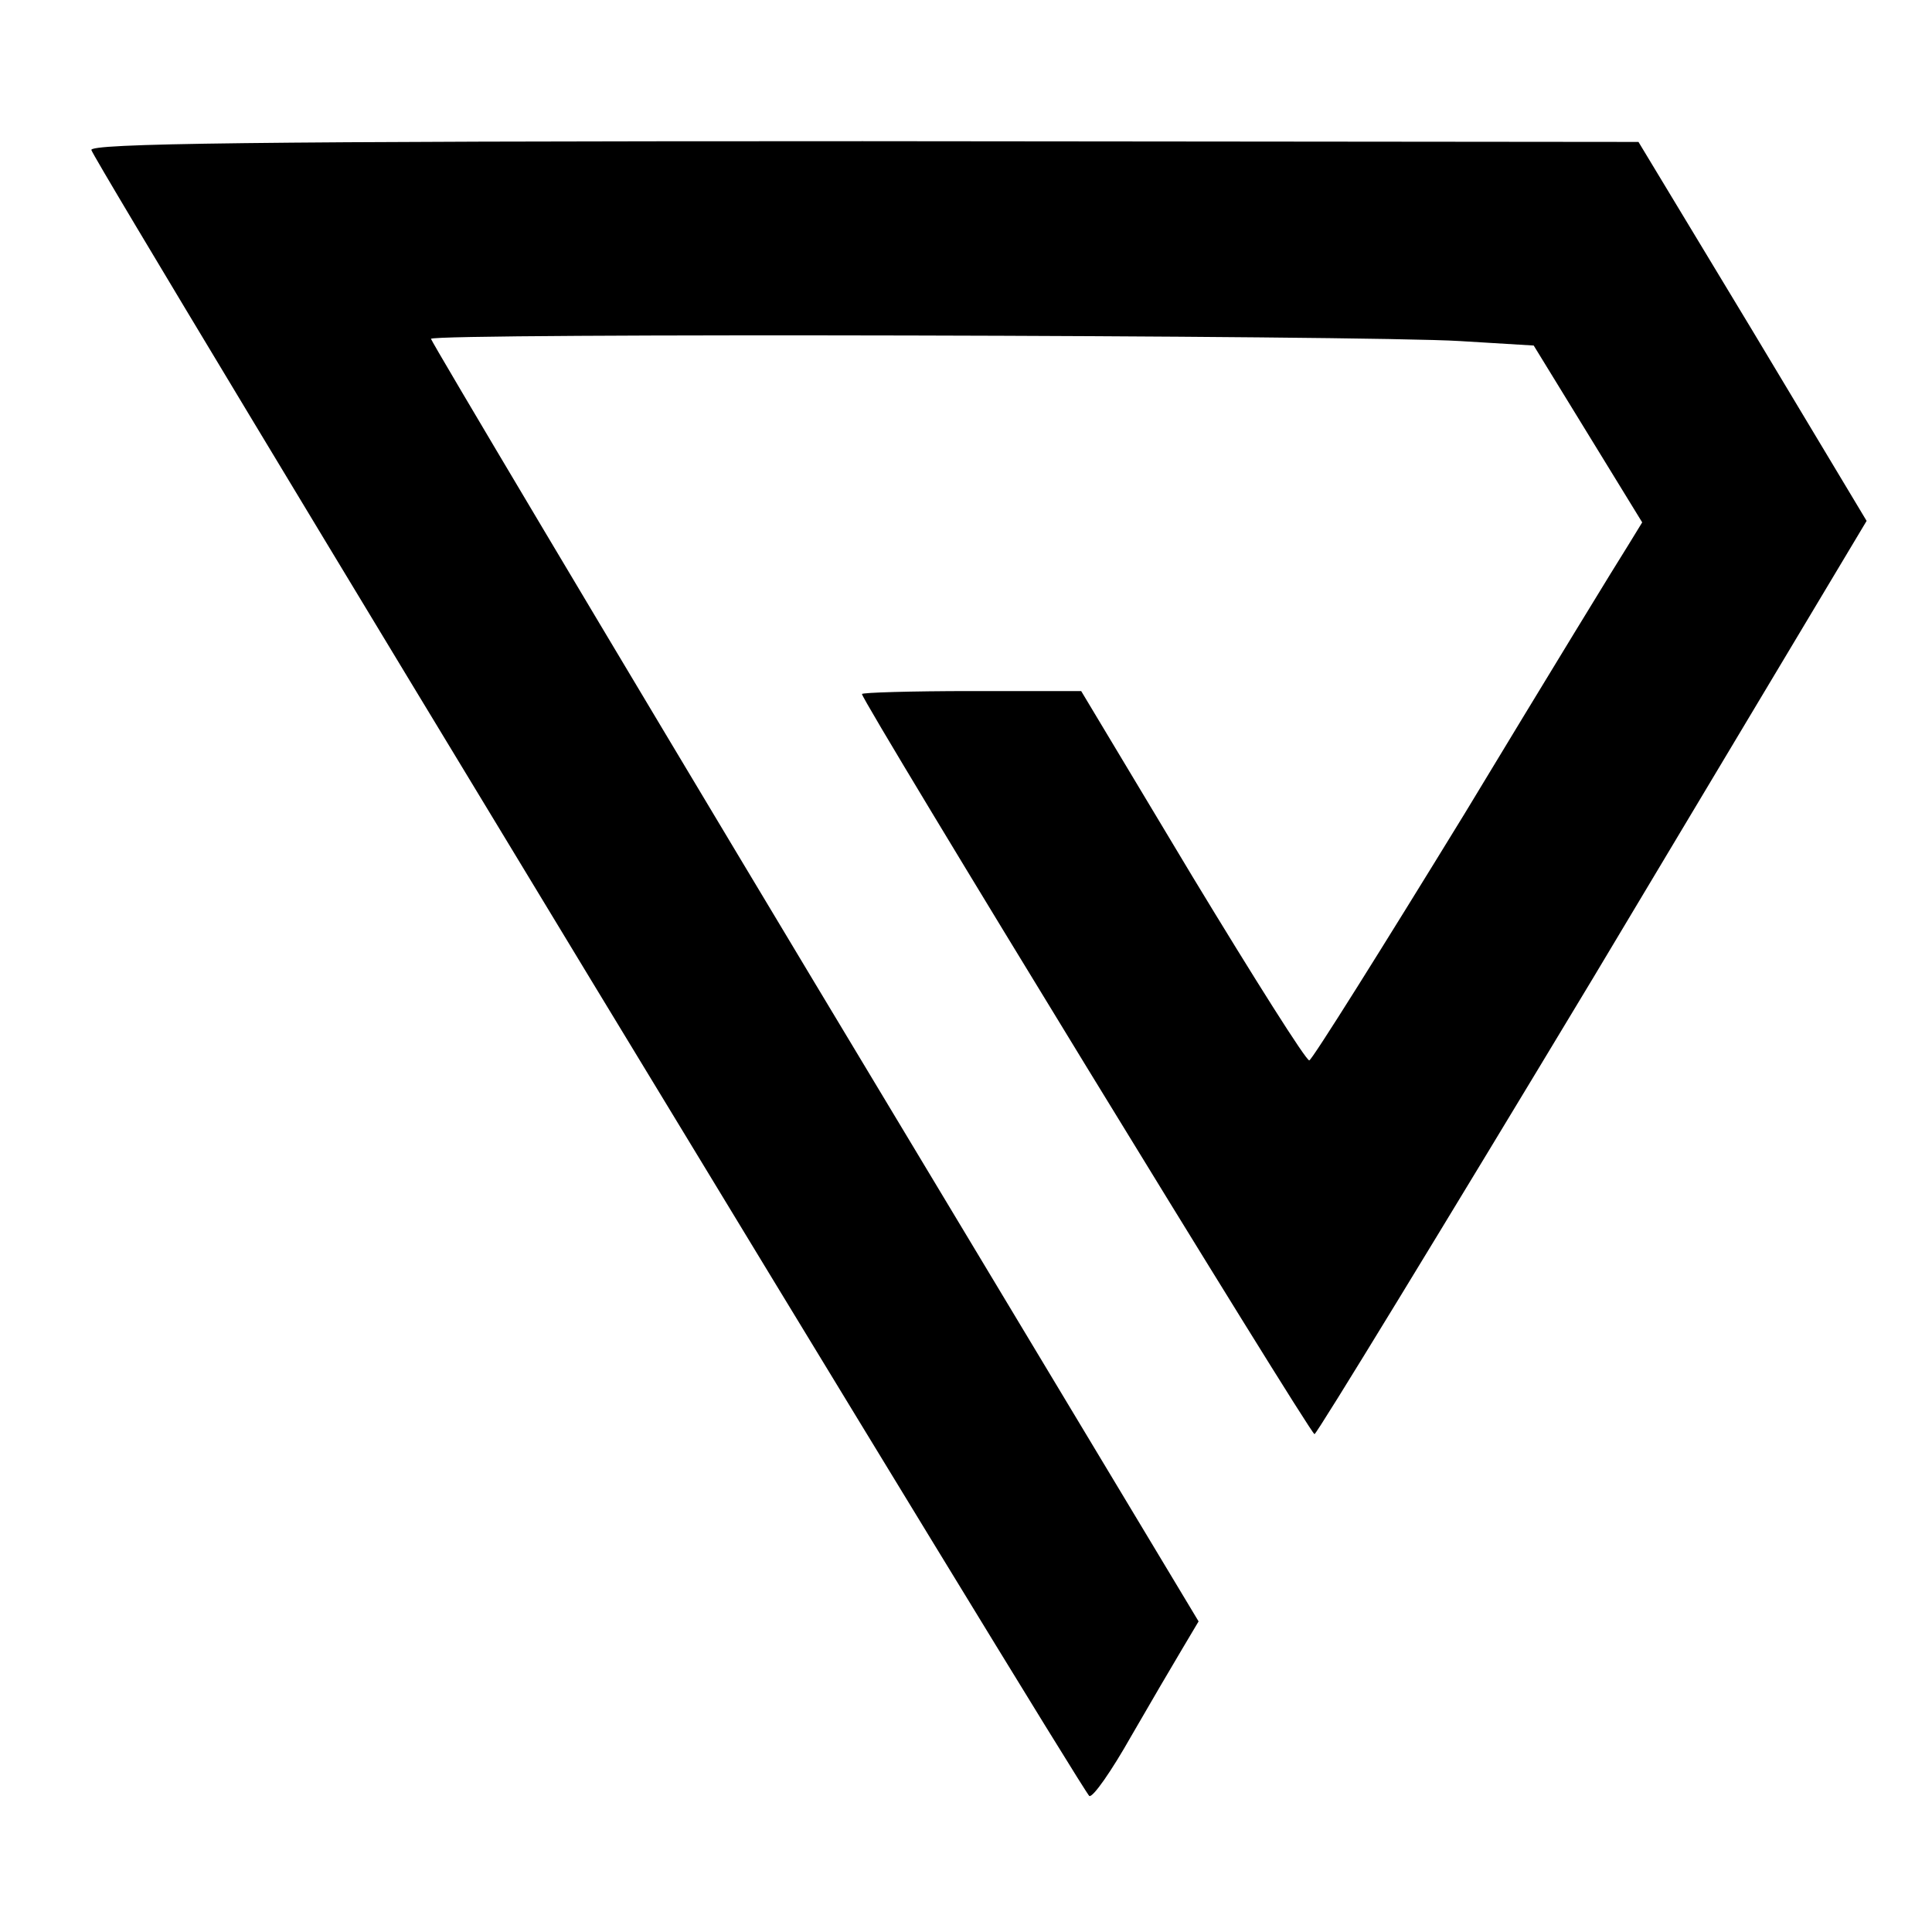 <?xml version="1.0" standalone="no"?>
<!DOCTYPE svg PUBLIC "-//W3C//DTD SVG 20010904//EN"
 "http://www.w3.org/TR/2001/REC-SVG-20010904/DTD/svg10.dtd">
<svg version="1.0" xmlns="http://www.w3.org/2000/svg"
 width="260pt" height="260pt" viewBox="0 0 260 260"
 preserveAspectRatio="xMidYMid meet">
<g transform="translate(0,260) scale(0.1,-0.1)"
fill="#000000" stroke="none">
<path d="M123 2398 c11 -29 1335 -2212 1343 -2215 5 -2 30 34 56 80 26 45 57
98 69 118 l22 37 -517 860 c-284 473 -516 863 -516 866 0 8 1257 5 1385 -3
l99 -6 73 -119 73 -119 -19 -31 c-11 -17 -110 -179 -220 -361 -111 -181 -205
-331 -209 -332 -4 -1 -74 110 -157 247 l-150 250 -147 0 c-82 0 -148 -2 -148
-4 0 -10 603 -996 609 -996 3 0 172 277 375 614 l368 615 -153 255 -154 255
-1044 1 c-830 0 -1042 -3 -1038 -12z"/>
</g>
</svg>
